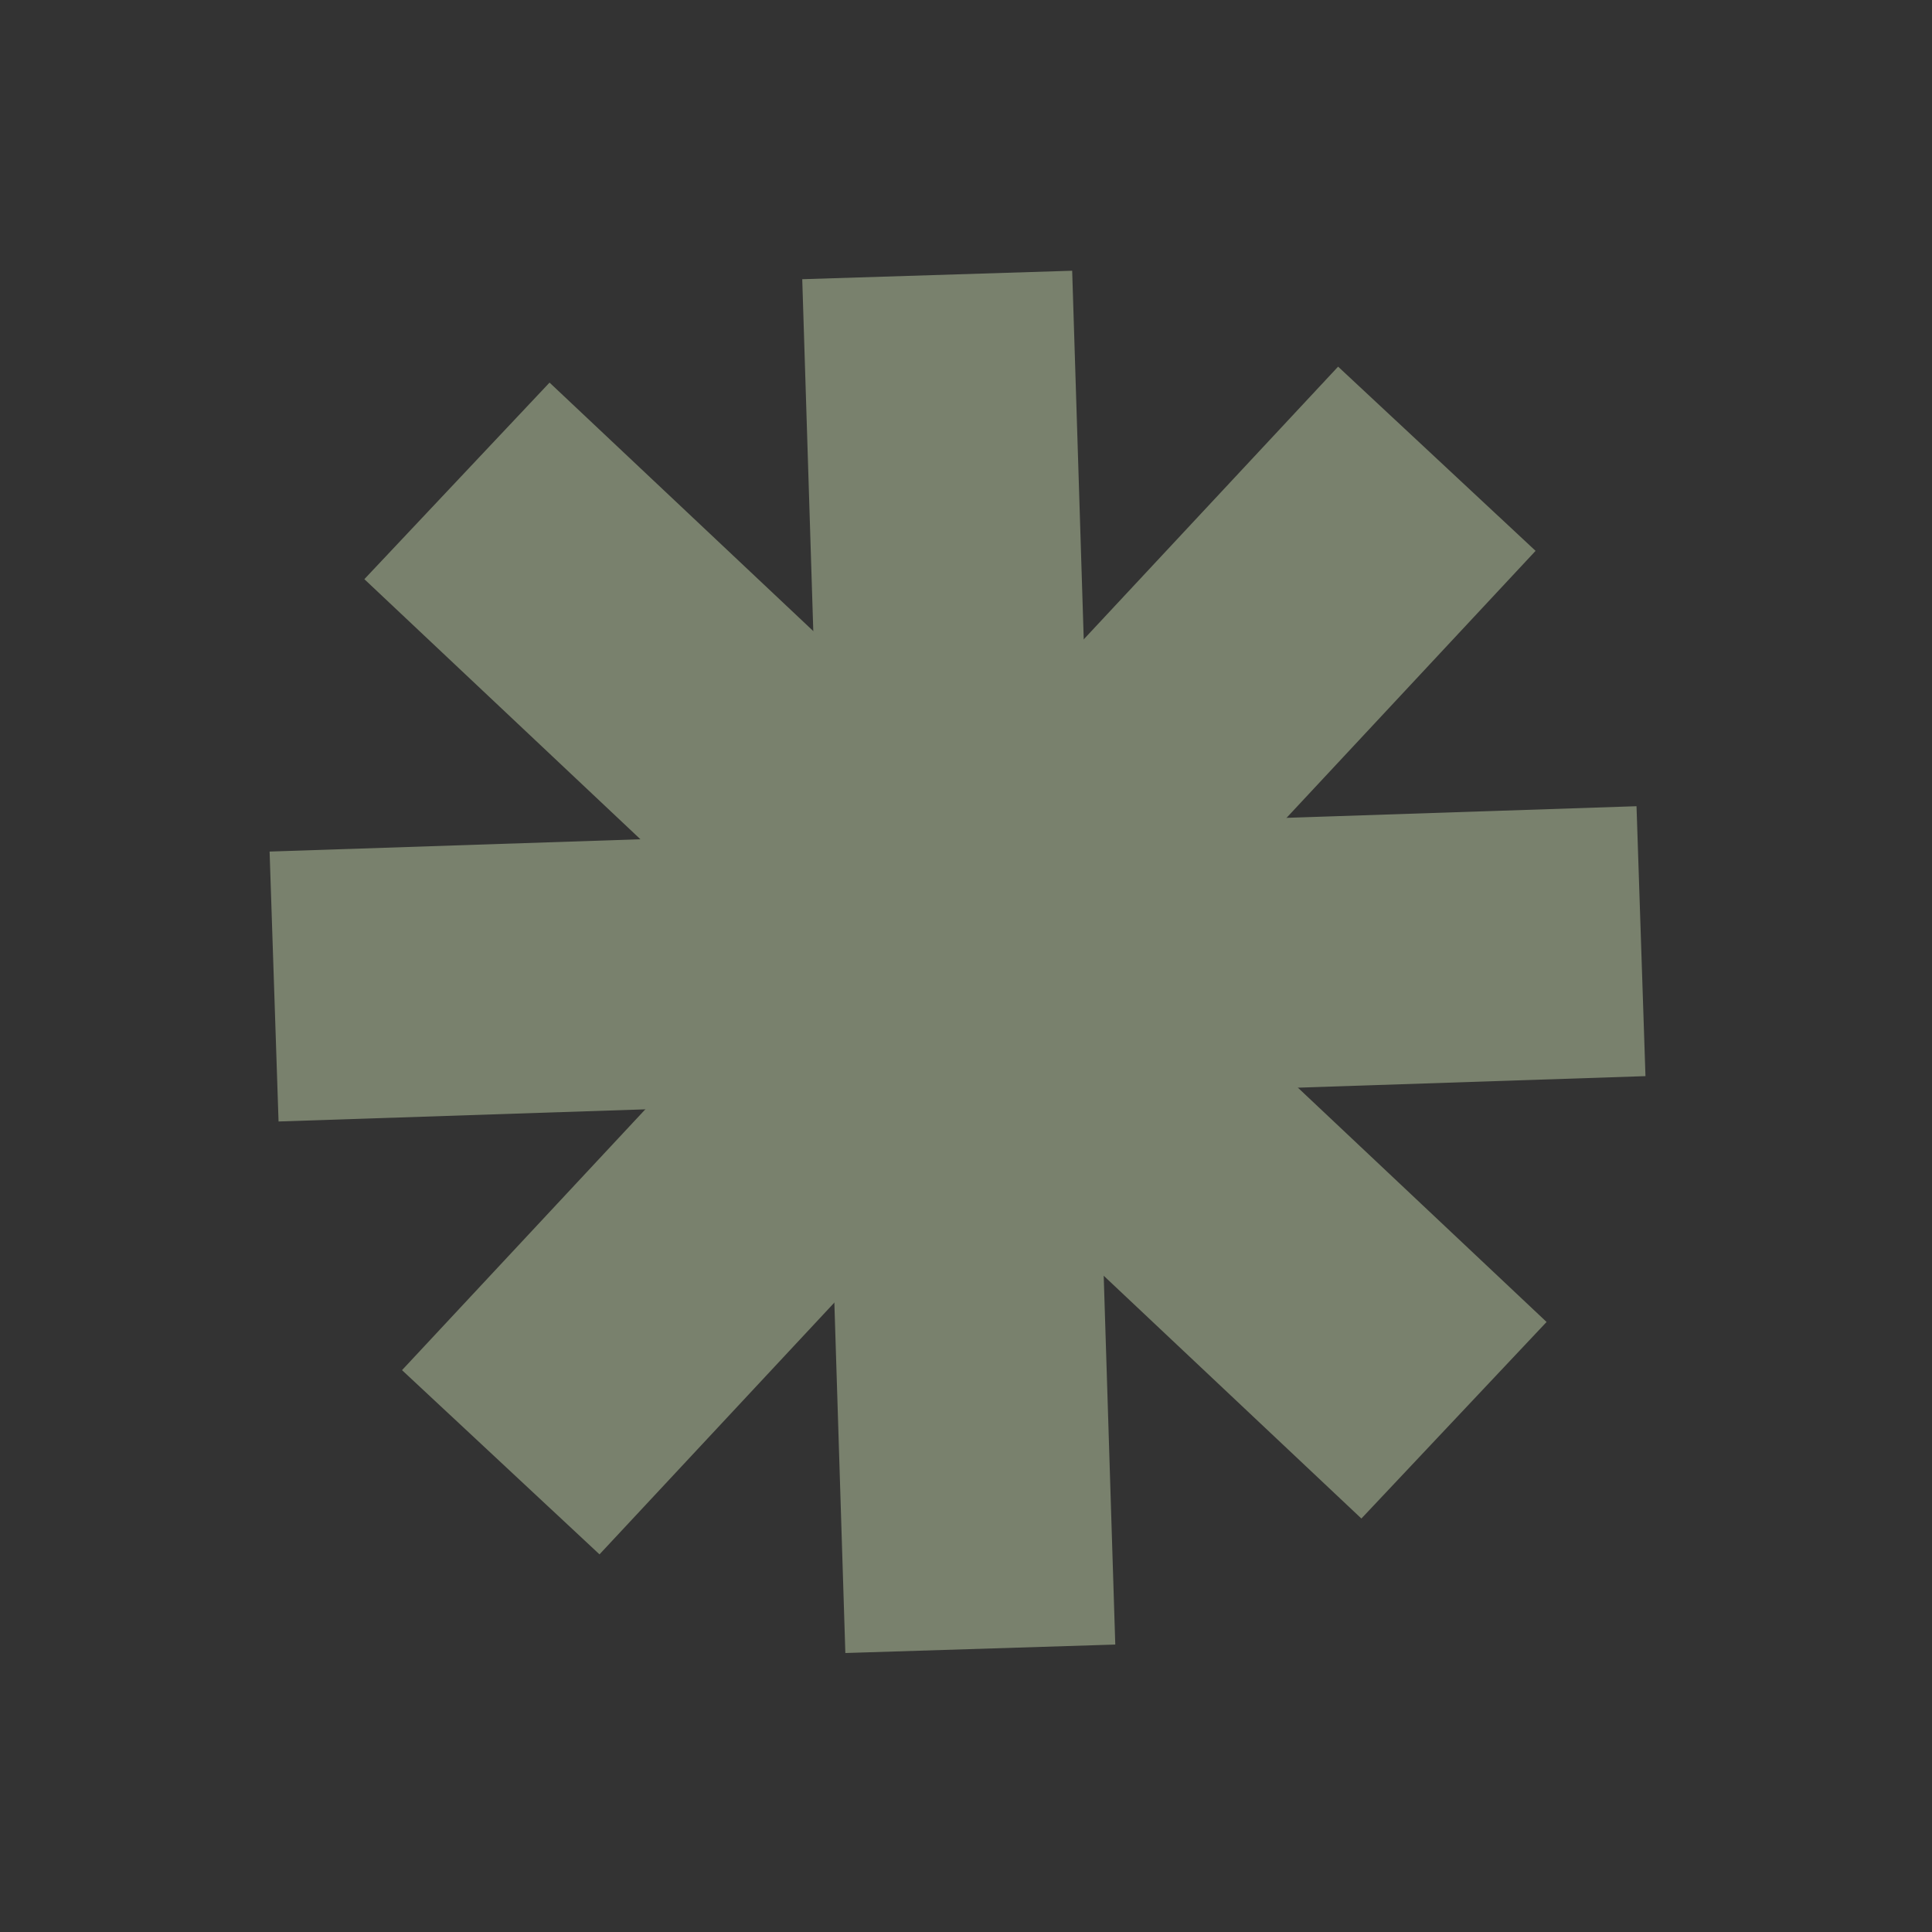<svg xmlns="http://www.w3.org/2000/svg" width="93" height="93" viewBox="0 0 93 93" fill="none"><rect x="0" y="0" width="93" height="93" fill="#333333" stroke="none"/><g opacity="0.4"><path d="M45.114 13.236L47.189 79.367" stroke="#E2F5C2" stroke-width="13"></path><path d="M78.992 45.305L13.193 47.488" stroke="#E2F5C2" stroke-width="13"></path><path d="M69.99 68.366L21.996 23.148" stroke="#E2F5C2" stroke-width="13"></path><path d="M24.105 70.388L69.165 22.083" stroke="#E2F5C2" stroke-width="13"></path></g></svg>